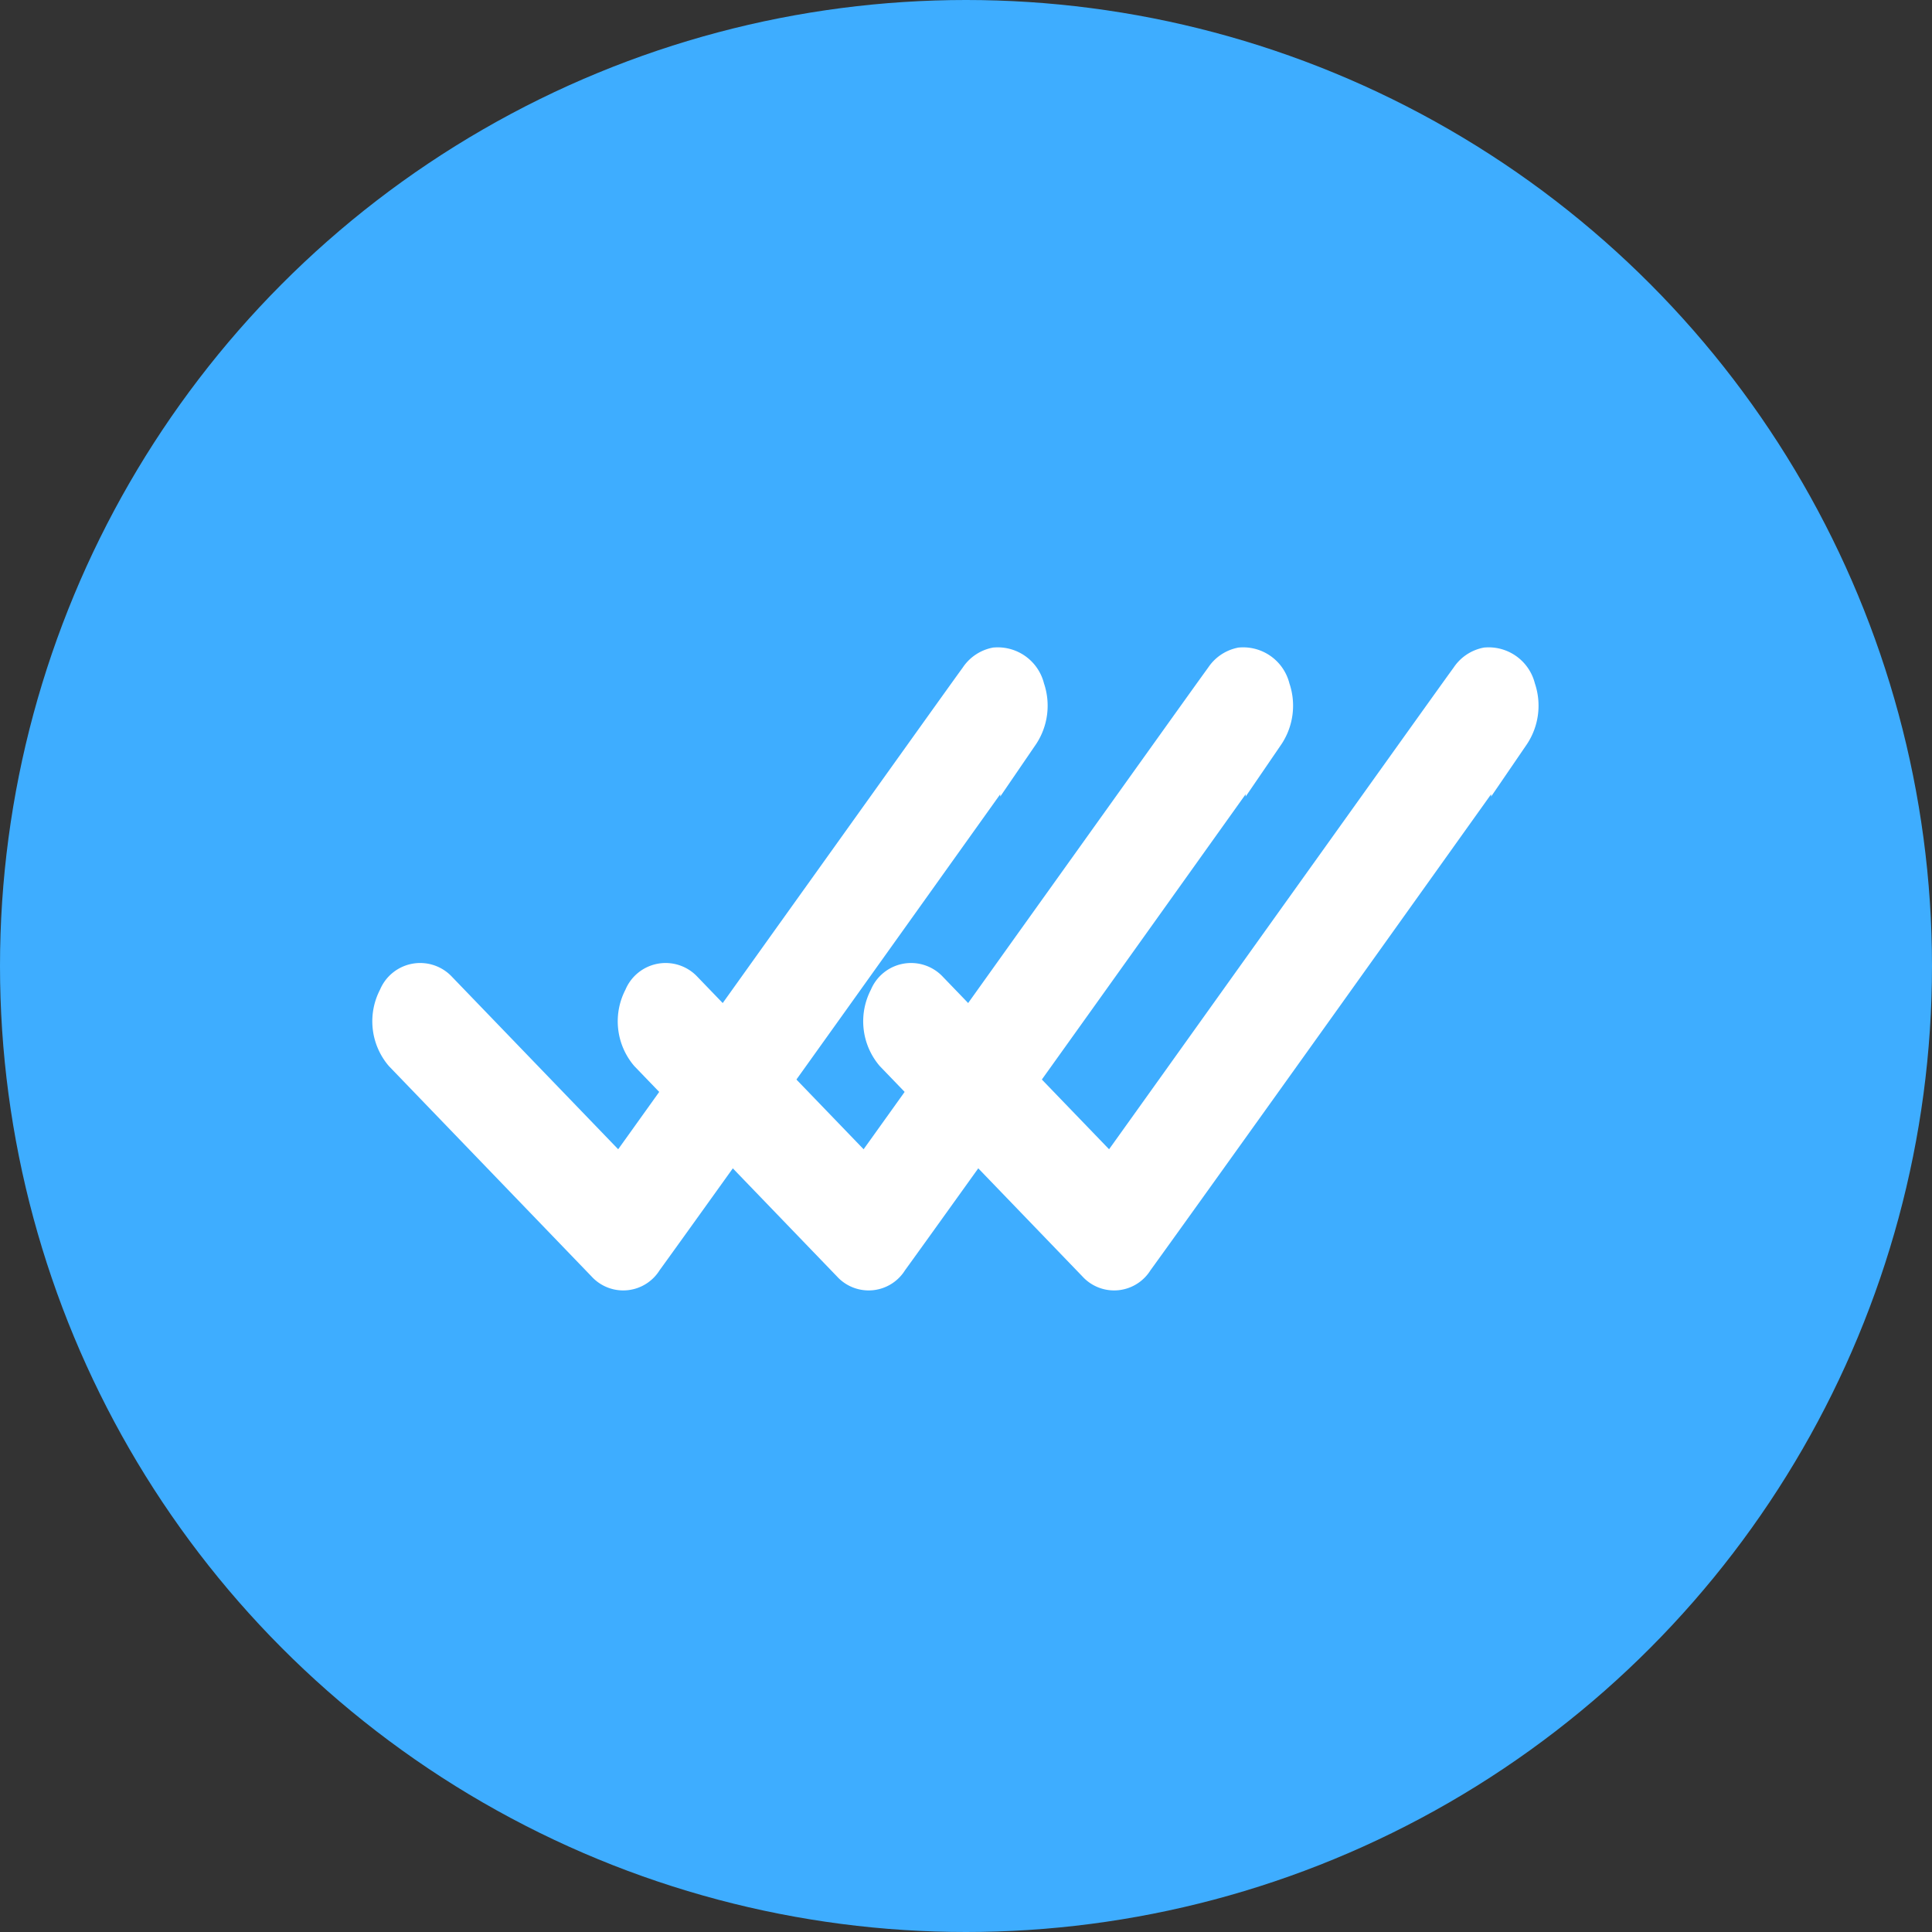 <svg xmlns="http://www.w3.org/2000/svg" width="60" height="60" viewBox="0 0 60 60"><rect x="0" y="0" width="60" height="60" fill="#333333" stroke="none"/><circle cx="30" cy="30" r="30" fill="#3eadff"/><g transform="translate(14 19)"><g transform="translate(-5 0)"><path d="M35.759,979.354a.847.847,0,0,0-.533.37c-.352.48-3.078,4.3-5.848,8.17-2.508,3.51-4.636,6.49-5.277,7.38L18.44,989.4a.753.753,0,0,0-1.258.236,1.536,1.536,0,0,0,.173,1.715l6.287,6.526a.732.732,0,0,0,1.179-.115c.352-.48,3.078-4.283,5.848-8.158s5.582-7.822,5.829-8.158a1.563,1.563,0,0,0,.182-1.407A.881.881,0,0,0,35.759,979.354Z" transform="translate(-13.835 -977.648)" fill="#fff" stroke="#fff" stroke-width="1.2"/><path d="M35.759,979.354a.847.847,0,0,0-.533.37c-.352.48-3.078,4.3-5.848,8.17-2.508,3.51-4.636,6.49-5.277,7.38L18.44,989.4a.753.753,0,0,0-1.258.236,1.536,1.536,0,0,0,.173,1.715l6.287,6.526a.732.732,0,0,0,1.179-.115c.352-.48,3.078-4.283,5.848-8.158s5.582-7.822,5.829-8.158a1.563,1.563,0,0,0,.182-1.407A.881.881,0,0,0,35.759,979.354Z" transform="translate(-6.213 -977.648)" fill="#fff" stroke="#fff" stroke-width="1.2"/><path d="M35.759,979.354a.847.847,0,0,0-.533.37c-.352.48-3.078,4.3-5.848,8.17-2.508,3.51-4.636,6.49-5.277,7.38L18.44,989.4a.753.753,0,0,0-1.258.236,1.536,1.536,0,0,0,.173,1.715l6.287,6.526a.732.732,0,0,0,1.179-.115c.352-.48,3.078-4.283,5.848-8.158s5.582-7.822,5.829-8.158a1.563,1.563,0,0,0,.182-1.407A.881.881,0,0,0,35.759,979.354Z" transform="translate(1.41 -977.648)" fill="#fff" stroke="#fff" stroke-width="1.2"/></g></g></svg>